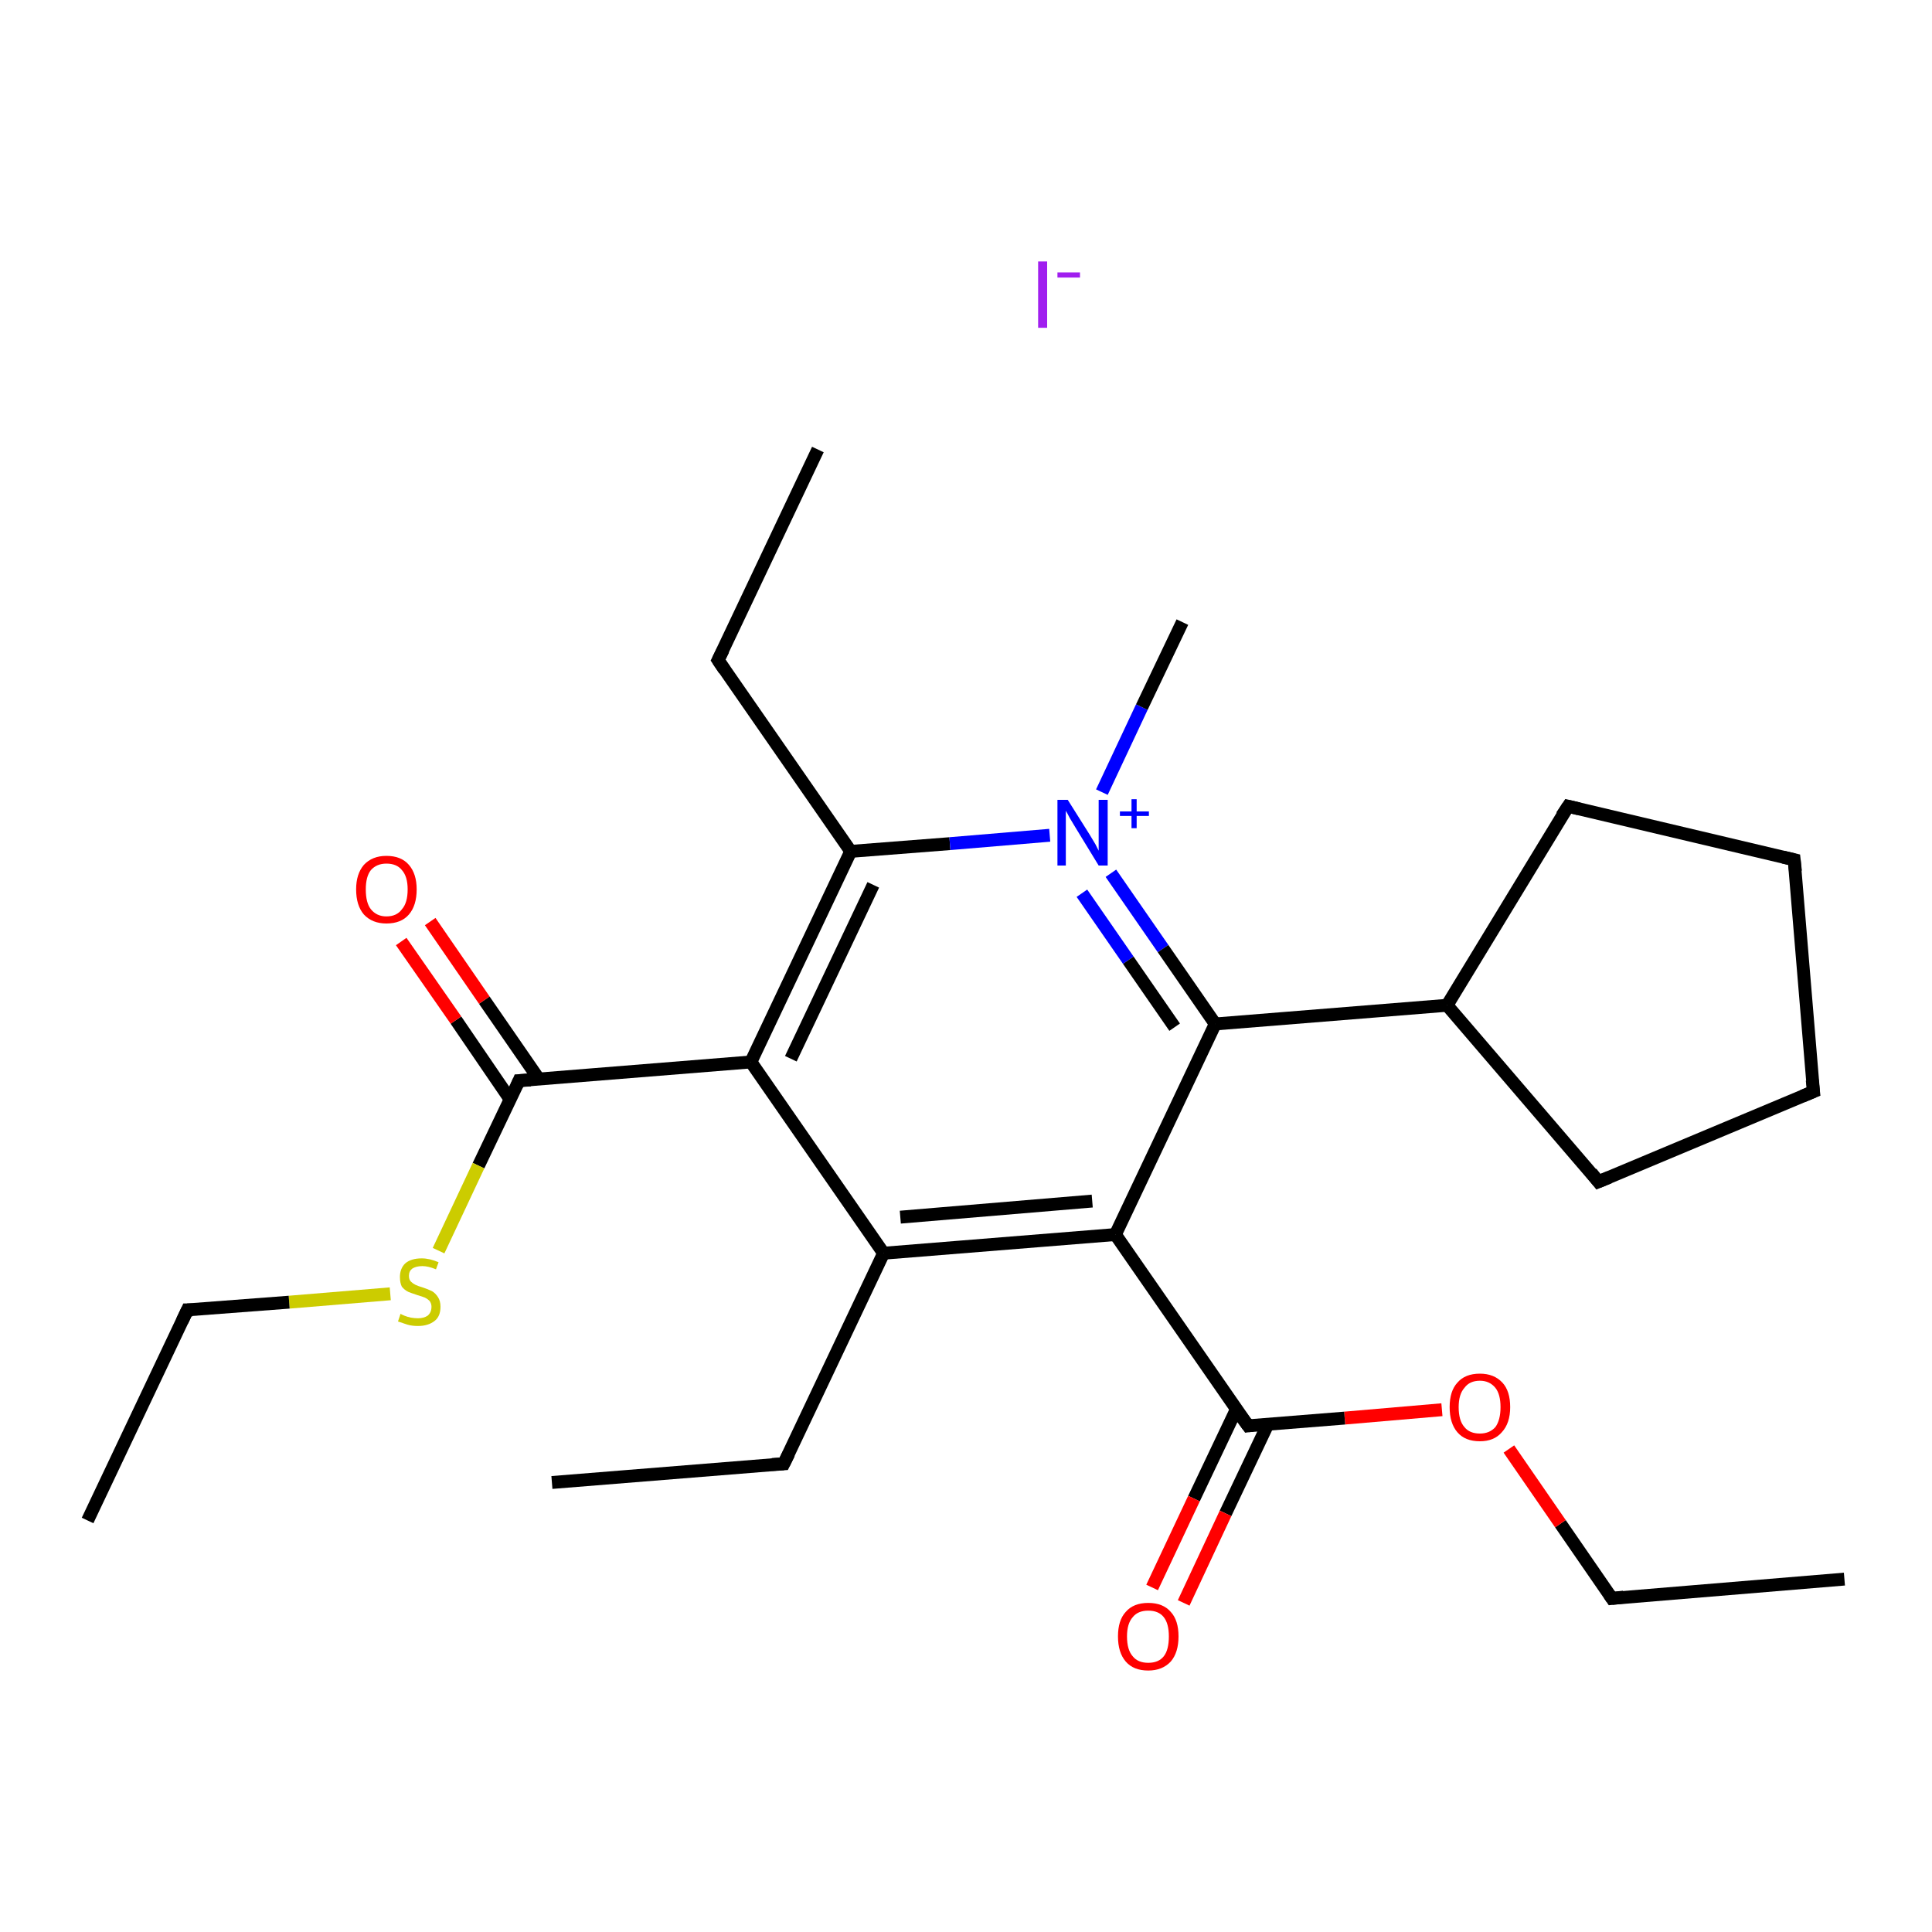 <?xml version='1.0' encoding='iso-8859-1'?>
<svg version='1.1' baseProfile='full'
              xmlns='http://www.w3.org/2000/svg'
                      xmlns:rdkit='http://www.rdkit.org/xml'
                      xmlns:xlink='http://www.w3.org/1999/xlink'
                  xml:space='preserve'
width='300px' height='300px' viewBox='0 0 300 300'>
<!-- END OF HEADER -->
<rect style='opacity:1.0;fill:#FFFFFF;stroke:none' width='300.0' height='300.0' x='0.0' y='0.0'> </rect>
<path class='bond-0 atom-0 atom-1' d='M 286.4,245.2 L 250.3,248.2' style='fill:none;fill-rule:evenodd;stroke:#000000;stroke-width:2.0px;stroke-linecap:butt;stroke-linejoin:miter;stroke-opacity:1' />
<path class='bond-1 atom-1 atom-2' d='M 250.3,248.2 L 242.3,236.6' style='fill:none;fill-rule:evenodd;stroke:#000000;stroke-width:2.0px;stroke-linecap:butt;stroke-linejoin:miter;stroke-opacity:1' />
<path class='bond-1 atom-1 atom-2' d='M 242.3,236.6 L 234.3,225.0' style='fill:none;fill-rule:evenodd;stroke:#FF0000;stroke-width:2.0px;stroke-linecap:butt;stroke-linejoin:miter;stroke-opacity:1' />
<path class='bond-2 atom-2 atom-3' d='M 223.9,218.9 L 208.8,220.2' style='fill:none;fill-rule:evenodd;stroke:#FF0000;stroke-width:2.0px;stroke-linecap:butt;stroke-linejoin:miter;stroke-opacity:1' />
<path class='bond-2 atom-2 atom-3' d='M 208.8,220.2 L 193.8,221.4' style='fill:none;fill-rule:evenodd;stroke:#000000;stroke-width:2.0px;stroke-linecap:butt;stroke-linejoin:miter;stroke-opacity:1' />
<path class='bond-3 atom-3 atom-4' d='M 192.0,218.8 L 185.4,232.7' style='fill:none;fill-rule:evenodd;stroke:#000000;stroke-width:2.0px;stroke-linecap:butt;stroke-linejoin:miter;stroke-opacity:1' />
<path class='bond-3 atom-3 atom-4' d='M 185.4,232.7 L 178.9,246.5' style='fill:none;fill-rule:evenodd;stroke:#FF0000;stroke-width:2.0px;stroke-linecap:butt;stroke-linejoin:miter;stroke-opacity:1' />
<path class='bond-3 atom-3 atom-4' d='M 196.9,221.1 L 190.3,235.0' style='fill:none;fill-rule:evenodd;stroke:#000000;stroke-width:2.0px;stroke-linecap:butt;stroke-linejoin:miter;stroke-opacity:1' />
<path class='bond-3 atom-3 atom-4' d='M 190.3,235.0 L 183.8,248.9' style='fill:none;fill-rule:evenodd;stroke:#FF0000;stroke-width:2.0px;stroke-linecap:butt;stroke-linejoin:miter;stroke-opacity:1' />
<path class='bond-4 atom-3 atom-5' d='M 193.8,221.4 L 173.2,191.7' style='fill:none;fill-rule:evenodd;stroke:#000000;stroke-width:2.0px;stroke-linecap:butt;stroke-linejoin:miter;stroke-opacity:1' />
<path class='bond-5 atom-5 atom-6' d='M 173.2,191.7 L 137.2,194.6' style='fill:none;fill-rule:evenodd;stroke:#000000;stroke-width:2.0px;stroke-linecap:butt;stroke-linejoin:miter;stroke-opacity:1' />
<path class='bond-5 atom-5 atom-6' d='M 169.6,186.5 L 139.8,189.0' style='fill:none;fill-rule:evenodd;stroke:#000000;stroke-width:2.0px;stroke-linecap:butt;stroke-linejoin:miter;stroke-opacity:1' />
<path class='bond-6 atom-6 atom-7' d='M 137.2,194.6 L 121.7,227.3' style='fill:none;fill-rule:evenodd;stroke:#000000;stroke-width:2.0px;stroke-linecap:butt;stroke-linejoin:miter;stroke-opacity:1' />
<path class='bond-7 atom-7 atom-8' d='M 121.7,227.3 L 85.7,230.2' style='fill:none;fill-rule:evenodd;stroke:#000000;stroke-width:2.0px;stroke-linecap:butt;stroke-linejoin:miter;stroke-opacity:1' />
<path class='bond-8 atom-6 atom-9' d='M 137.2,194.6 L 116.6,164.9' style='fill:none;fill-rule:evenodd;stroke:#000000;stroke-width:2.0px;stroke-linecap:butt;stroke-linejoin:miter;stroke-opacity:1' />
<path class='bond-9 atom-9 atom-10' d='M 116.6,164.9 L 80.6,167.8' style='fill:none;fill-rule:evenodd;stroke:#000000;stroke-width:2.0px;stroke-linecap:butt;stroke-linejoin:miter;stroke-opacity:1' />
<path class='bond-10 atom-10 atom-11' d='M 83.7,167.6 L 75.2,155.3' style='fill:none;fill-rule:evenodd;stroke:#000000;stroke-width:2.0px;stroke-linecap:butt;stroke-linejoin:miter;stroke-opacity:1' />
<path class='bond-10 atom-10 atom-11' d='M 75.2,155.3 L 66.8,143.1' style='fill:none;fill-rule:evenodd;stroke:#FF0000;stroke-width:2.0px;stroke-linecap:butt;stroke-linejoin:miter;stroke-opacity:1' />
<path class='bond-10 atom-10 atom-11' d='M 79.2,170.7 L 70.8,158.4' style='fill:none;fill-rule:evenodd;stroke:#000000;stroke-width:2.0px;stroke-linecap:butt;stroke-linejoin:miter;stroke-opacity:1' />
<path class='bond-10 atom-10 atom-11' d='M 70.8,158.4 L 62.3,146.2' style='fill:none;fill-rule:evenodd;stroke:#FF0000;stroke-width:2.0px;stroke-linecap:butt;stroke-linejoin:miter;stroke-opacity:1' />
<path class='bond-11 atom-10 atom-12' d='M 80.6,167.8 L 74.3,181.0' style='fill:none;fill-rule:evenodd;stroke:#000000;stroke-width:2.0px;stroke-linecap:butt;stroke-linejoin:miter;stroke-opacity:1' />
<path class='bond-11 atom-10 atom-12' d='M 74.3,181.0 L 68.1,194.2' style='fill:none;fill-rule:evenodd;stroke:#CCCC00;stroke-width:2.0px;stroke-linecap:butt;stroke-linejoin:miter;stroke-opacity:1' />
<path class='bond-12 atom-12 atom-13' d='M 60.6,200.9 L 44.9,202.2' style='fill:none;fill-rule:evenodd;stroke:#CCCC00;stroke-width:2.0px;stroke-linecap:butt;stroke-linejoin:miter;stroke-opacity:1' />
<path class='bond-12 atom-12 atom-13' d='M 44.9,202.2 L 29.1,203.4' style='fill:none;fill-rule:evenodd;stroke:#000000;stroke-width:2.0px;stroke-linecap:butt;stroke-linejoin:miter;stroke-opacity:1' />
<path class='bond-13 atom-13 atom-14' d='M 29.1,203.4 L 13.6,236.1' style='fill:none;fill-rule:evenodd;stroke:#000000;stroke-width:2.0px;stroke-linecap:butt;stroke-linejoin:miter;stroke-opacity:1' />
<path class='bond-14 atom-9 atom-15' d='M 116.6,164.9 L 132.1,132.2' style='fill:none;fill-rule:evenodd;stroke:#000000;stroke-width:2.0px;stroke-linecap:butt;stroke-linejoin:miter;stroke-opacity:1' />
<path class='bond-14 atom-9 atom-15' d='M 122.8,164.4 L 135.6,137.4' style='fill:none;fill-rule:evenodd;stroke:#000000;stroke-width:2.0px;stroke-linecap:butt;stroke-linejoin:miter;stroke-opacity:1' />
<path class='bond-15 atom-15 atom-16' d='M 132.1,132.2 L 111.5,102.5' style='fill:none;fill-rule:evenodd;stroke:#000000;stroke-width:2.0px;stroke-linecap:butt;stroke-linejoin:miter;stroke-opacity:1' />
<path class='bond-16 atom-16 atom-17' d='M 111.5,102.5 L 127.0,69.8' style='fill:none;fill-rule:evenodd;stroke:#000000;stroke-width:2.0px;stroke-linecap:butt;stroke-linejoin:miter;stroke-opacity:1' />
<path class='bond-17 atom-15 atom-18' d='M 132.1,132.2 L 147.5,131.0' style='fill:none;fill-rule:evenodd;stroke:#000000;stroke-width:2.0px;stroke-linecap:butt;stroke-linejoin:miter;stroke-opacity:1' />
<path class='bond-17 atom-15 atom-18' d='M 147.5,131.0 L 163.0,129.7' style='fill:none;fill-rule:evenodd;stroke:#0000FF;stroke-width:2.0px;stroke-linecap:butt;stroke-linejoin:miter;stroke-opacity:1' />
<path class='bond-18 atom-18 atom-19' d='M 171.1,123.0 L 177.3,109.8' style='fill:none;fill-rule:evenodd;stroke:#0000FF;stroke-width:2.0px;stroke-linecap:butt;stroke-linejoin:miter;stroke-opacity:1' />
<path class='bond-18 atom-18 atom-19' d='M 177.3,109.8 L 183.6,96.6' style='fill:none;fill-rule:evenodd;stroke:#000000;stroke-width:2.0px;stroke-linecap:butt;stroke-linejoin:miter;stroke-opacity:1' />
<path class='bond-19 atom-18 atom-20' d='M 172.5,135.6 L 180.6,147.3' style='fill:none;fill-rule:evenodd;stroke:#0000FF;stroke-width:2.0px;stroke-linecap:butt;stroke-linejoin:miter;stroke-opacity:1' />
<path class='bond-19 atom-18 atom-20' d='M 180.6,147.3 L 188.7,159.0' style='fill:none;fill-rule:evenodd;stroke:#000000;stroke-width:2.0px;stroke-linecap:butt;stroke-linejoin:miter;stroke-opacity:1' />
<path class='bond-19 atom-18 atom-20' d='M 168.0,138.7 L 175.2,149.1' style='fill:none;fill-rule:evenodd;stroke:#0000FF;stroke-width:2.0px;stroke-linecap:butt;stroke-linejoin:miter;stroke-opacity:1' />
<path class='bond-19 atom-18 atom-20' d='M 175.2,149.1 L 182.4,159.5' style='fill:none;fill-rule:evenodd;stroke:#000000;stroke-width:2.0px;stroke-linecap:butt;stroke-linejoin:miter;stroke-opacity:1' />
<path class='bond-20 atom-20 atom-21' d='M 188.7,159.0 L 224.7,156.1' style='fill:none;fill-rule:evenodd;stroke:#000000;stroke-width:2.0px;stroke-linecap:butt;stroke-linejoin:miter;stroke-opacity:1' />
<path class='bond-21 atom-21 atom-22' d='M 224.7,156.1 L 243.5,125.2' style='fill:none;fill-rule:evenodd;stroke:#000000;stroke-width:2.0px;stroke-linecap:butt;stroke-linejoin:miter;stroke-opacity:1' />
<path class='bond-22 atom-22 atom-23' d='M 243.5,125.2 L 278.6,133.5' style='fill:none;fill-rule:evenodd;stroke:#000000;stroke-width:2.0px;stroke-linecap:butt;stroke-linejoin:miter;stroke-opacity:1' />
<path class='bond-23 atom-23 atom-24' d='M 278.6,133.5 L 281.6,169.5' style='fill:none;fill-rule:evenodd;stroke:#000000;stroke-width:2.0px;stroke-linecap:butt;stroke-linejoin:miter;stroke-opacity:1' />
<path class='bond-24 atom-24 atom-25' d='M 281.6,169.5 L 248.2,183.5' style='fill:none;fill-rule:evenodd;stroke:#000000;stroke-width:2.0px;stroke-linecap:butt;stroke-linejoin:miter;stroke-opacity:1' />
<path class='bond-25 atom-20 atom-5' d='M 188.7,159.0 L 173.2,191.7' style='fill:none;fill-rule:evenodd;stroke:#000000;stroke-width:2.0px;stroke-linecap:butt;stroke-linejoin:miter;stroke-opacity:1' />
<path class='bond-26 atom-25 atom-21' d='M 248.2,183.5 L 224.7,156.1' style='fill:none;fill-rule:evenodd;stroke:#000000;stroke-width:2.0px;stroke-linecap:butt;stroke-linejoin:miter;stroke-opacity:1' />
<path d='M 252.1,248.0 L 250.3,248.2 L 249.9,247.6' style='fill:none;stroke:#000000;stroke-width:2.0px;stroke-linecap:butt;stroke-linejoin:miter;stroke-opacity:1;' />
<path d='M 194.5,221.3 L 193.8,221.4 L 192.7,219.9' style='fill:none;stroke:#000000;stroke-width:2.0px;stroke-linecap:butt;stroke-linejoin:miter;stroke-opacity:1;' />
<path d='M 122.5,225.7 L 121.7,227.3 L 119.9,227.4' style='fill:none;stroke:#000000;stroke-width:2.0px;stroke-linecap:butt;stroke-linejoin:miter;stroke-opacity:1;' />
<path d='M 82.4,167.7 L 80.6,167.8 L 80.3,168.5' style='fill:none;stroke:#000000;stroke-width:2.0px;stroke-linecap:butt;stroke-linejoin:miter;stroke-opacity:1;' />
<path d='M 29.9,203.4 L 29.1,203.4 L 28.3,205.1' style='fill:none;stroke:#000000;stroke-width:2.0px;stroke-linecap:butt;stroke-linejoin:miter;stroke-opacity:1;' />
<path d='M 112.5,104.0 L 111.5,102.5 L 112.3,100.9' style='fill:none;stroke:#000000;stroke-width:2.0px;stroke-linecap:butt;stroke-linejoin:miter;stroke-opacity:1;' />
<path d='M 242.5,126.7 L 243.5,125.2 L 245.2,125.6' style='fill:none;stroke:#000000;stroke-width:2.0px;stroke-linecap:butt;stroke-linejoin:miter;stroke-opacity:1;' />
<path d='M 276.9,133.1 L 278.6,133.5 L 278.8,135.3' style='fill:none;stroke:#000000;stroke-width:2.0px;stroke-linecap:butt;stroke-linejoin:miter;stroke-opacity:1;' />
<path d='M 281.4,167.7 L 281.6,169.5 L 279.9,170.2' style='fill:none;stroke:#000000;stroke-width:2.0px;stroke-linecap:butt;stroke-linejoin:miter;stroke-opacity:1;' />
<path d='M 249.9,182.8 L 248.2,183.5 L 247.1,182.1' style='fill:none;stroke:#000000;stroke-width:2.0px;stroke-linecap:butt;stroke-linejoin:miter;stroke-opacity:1;' />
<path class='atom-2' d='M 225.1 218.5
Q 225.1 216.0, 226.3 214.7
Q 227.5 213.3, 229.8 213.3
Q 232.0 213.3, 233.3 214.7
Q 234.5 216.0, 234.5 218.5
Q 234.5 221.0, 233.2 222.4
Q 232.0 223.8, 229.8 223.8
Q 227.5 223.8, 226.3 222.4
Q 225.1 221.0, 225.1 218.5
M 229.8 222.6
Q 231.3 222.6, 232.2 221.6
Q 233.0 220.5, 233.0 218.5
Q 233.0 216.5, 232.2 215.5
Q 231.3 214.4, 229.8 214.4
Q 228.2 214.4, 227.4 215.5
Q 226.5 216.5, 226.5 218.5
Q 226.5 220.6, 227.4 221.6
Q 228.2 222.6, 229.8 222.6
' fill='#FF0000'/>
<path class='atom-4' d='M 173.6 254.1
Q 173.6 251.6, 174.8 250.3
Q 176.0 248.9, 178.3 248.9
Q 180.6 248.9, 181.8 250.3
Q 183.0 251.6, 183.0 254.1
Q 183.0 256.6, 181.8 258.0
Q 180.5 259.4, 178.3 259.4
Q 176.0 259.4, 174.8 258.0
Q 173.6 256.6, 173.6 254.1
M 178.3 258.2
Q 179.9 258.2, 180.7 257.2
Q 181.5 256.2, 181.5 254.1
Q 181.5 252.1, 180.7 251.1
Q 179.9 250.1, 178.3 250.1
Q 176.7 250.1, 175.9 251.1
Q 175.0 252.1, 175.0 254.1
Q 175.0 256.2, 175.9 257.2
Q 176.7 258.2, 178.3 258.2
' fill='#FF0000'/>
<path class='atom-11' d='M 55.3 138.1
Q 55.3 135.7, 56.5 134.3
Q 57.8 132.9, 60.0 132.9
Q 62.3 132.9, 63.5 134.3
Q 64.7 135.7, 64.7 138.1
Q 64.7 140.6, 63.5 142.0
Q 62.3 143.4, 60.0 143.4
Q 57.8 143.4, 56.5 142.0
Q 55.3 140.6, 55.3 138.1
M 60.0 142.3
Q 61.6 142.3, 62.4 141.2
Q 63.3 140.2, 63.3 138.1
Q 63.3 136.1, 62.4 135.1
Q 61.6 134.1, 60.0 134.1
Q 58.5 134.1, 57.6 135.1
Q 56.8 136.1, 56.8 138.1
Q 56.8 140.2, 57.6 141.2
Q 58.5 142.3, 60.0 142.3
' fill='#FF0000'/>
<path class='atom-12' d='M 62.2 204.0
Q 62.3 204.1, 62.8 204.3
Q 63.3 204.5, 63.8 204.6
Q 64.4 204.7, 64.9 204.7
Q 65.8 204.7, 66.4 204.3
Q 67.0 203.8, 67.0 202.9
Q 67.0 202.4, 66.7 202.0
Q 66.4 201.7, 66.0 201.5
Q 65.5 201.3, 64.8 201.1
Q 63.9 200.8, 63.4 200.6
Q 62.8 200.3, 62.4 199.8
Q 62.1 199.2, 62.1 198.3
Q 62.1 197.0, 62.9 196.2
Q 63.8 195.4, 65.5 195.4
Q 66.7 195.4, 68.1 196.0
L 67.7 197.1
Q 66.5 196.6, 65.6 196.6
Q 64.6 196.6, 64.0 197.0
Q 63.5 197.4, 63.5 198.1
Q 63.5 198.7, 63.8 199.0
Q 64.1 199.3, 64.5 199.5
Q 64.9 199.7, 65.6 199.9
Q 66.5 200.2, 67.1 200.5
Q 67.6 200.8, 68.0 201.4
Q 68.4 202.0, 68.4 202.9
Q 68.4 204.4, 67.5 205.1
Q 66.5 205.9, 64.9 205.9
Q 64.0 205.9, 63.3 205.7
Q 62.7 205.5, 61.8 205.2
L 62.2 204.0
' fill='#CCCC00'/>
<path class='atom-18' d='M 165.8 124.2
L 169.2 129.6
Q 169.5 130.1, 170.1 131.1
Q 170.6 132.1, 170.6 132.1
L 170.6 124.2
L 172.0 124.2
L 172.0 134.4
L 170.6 134.4
L 167.0 128.5
Q 166.6 127.8, 166.1 127.0
Q 165.7 126.2, 165.5 125.9
L 165.5 134.4
L 164.2 134.4
L 164.2 124.2
L 165.8 124.2
' fill='#0000FF'/>
<path class='atom-18' d='M 173.9 126.0
L 175.7 126.0
L 175.7 124.1
L 176.5 124.1
L 176.5 126.0
L 178.4 126.0
L 178.4 126.7
L 176.5 126.7
L 176.5 128.6
L 175.7 128.6
L 175.7 126.7
L 173.9 126.7
L 173.9 126.0
' fill='#0000FF'/>
<path class='atom-26' d='M 161.2 40.6
L 162.6 40.6
L 162.6 50.9
L 161.2 50.9
L 161.2 40.6
' fill='#A01EEF'/>
<path class='atom-26' d='M 164.2 42.3
L 167.7 42.3
L 167.7 43.1
L 164.2 43.1
L 164.2 42.3
' fill='#A01EEF'/>
</svg>
